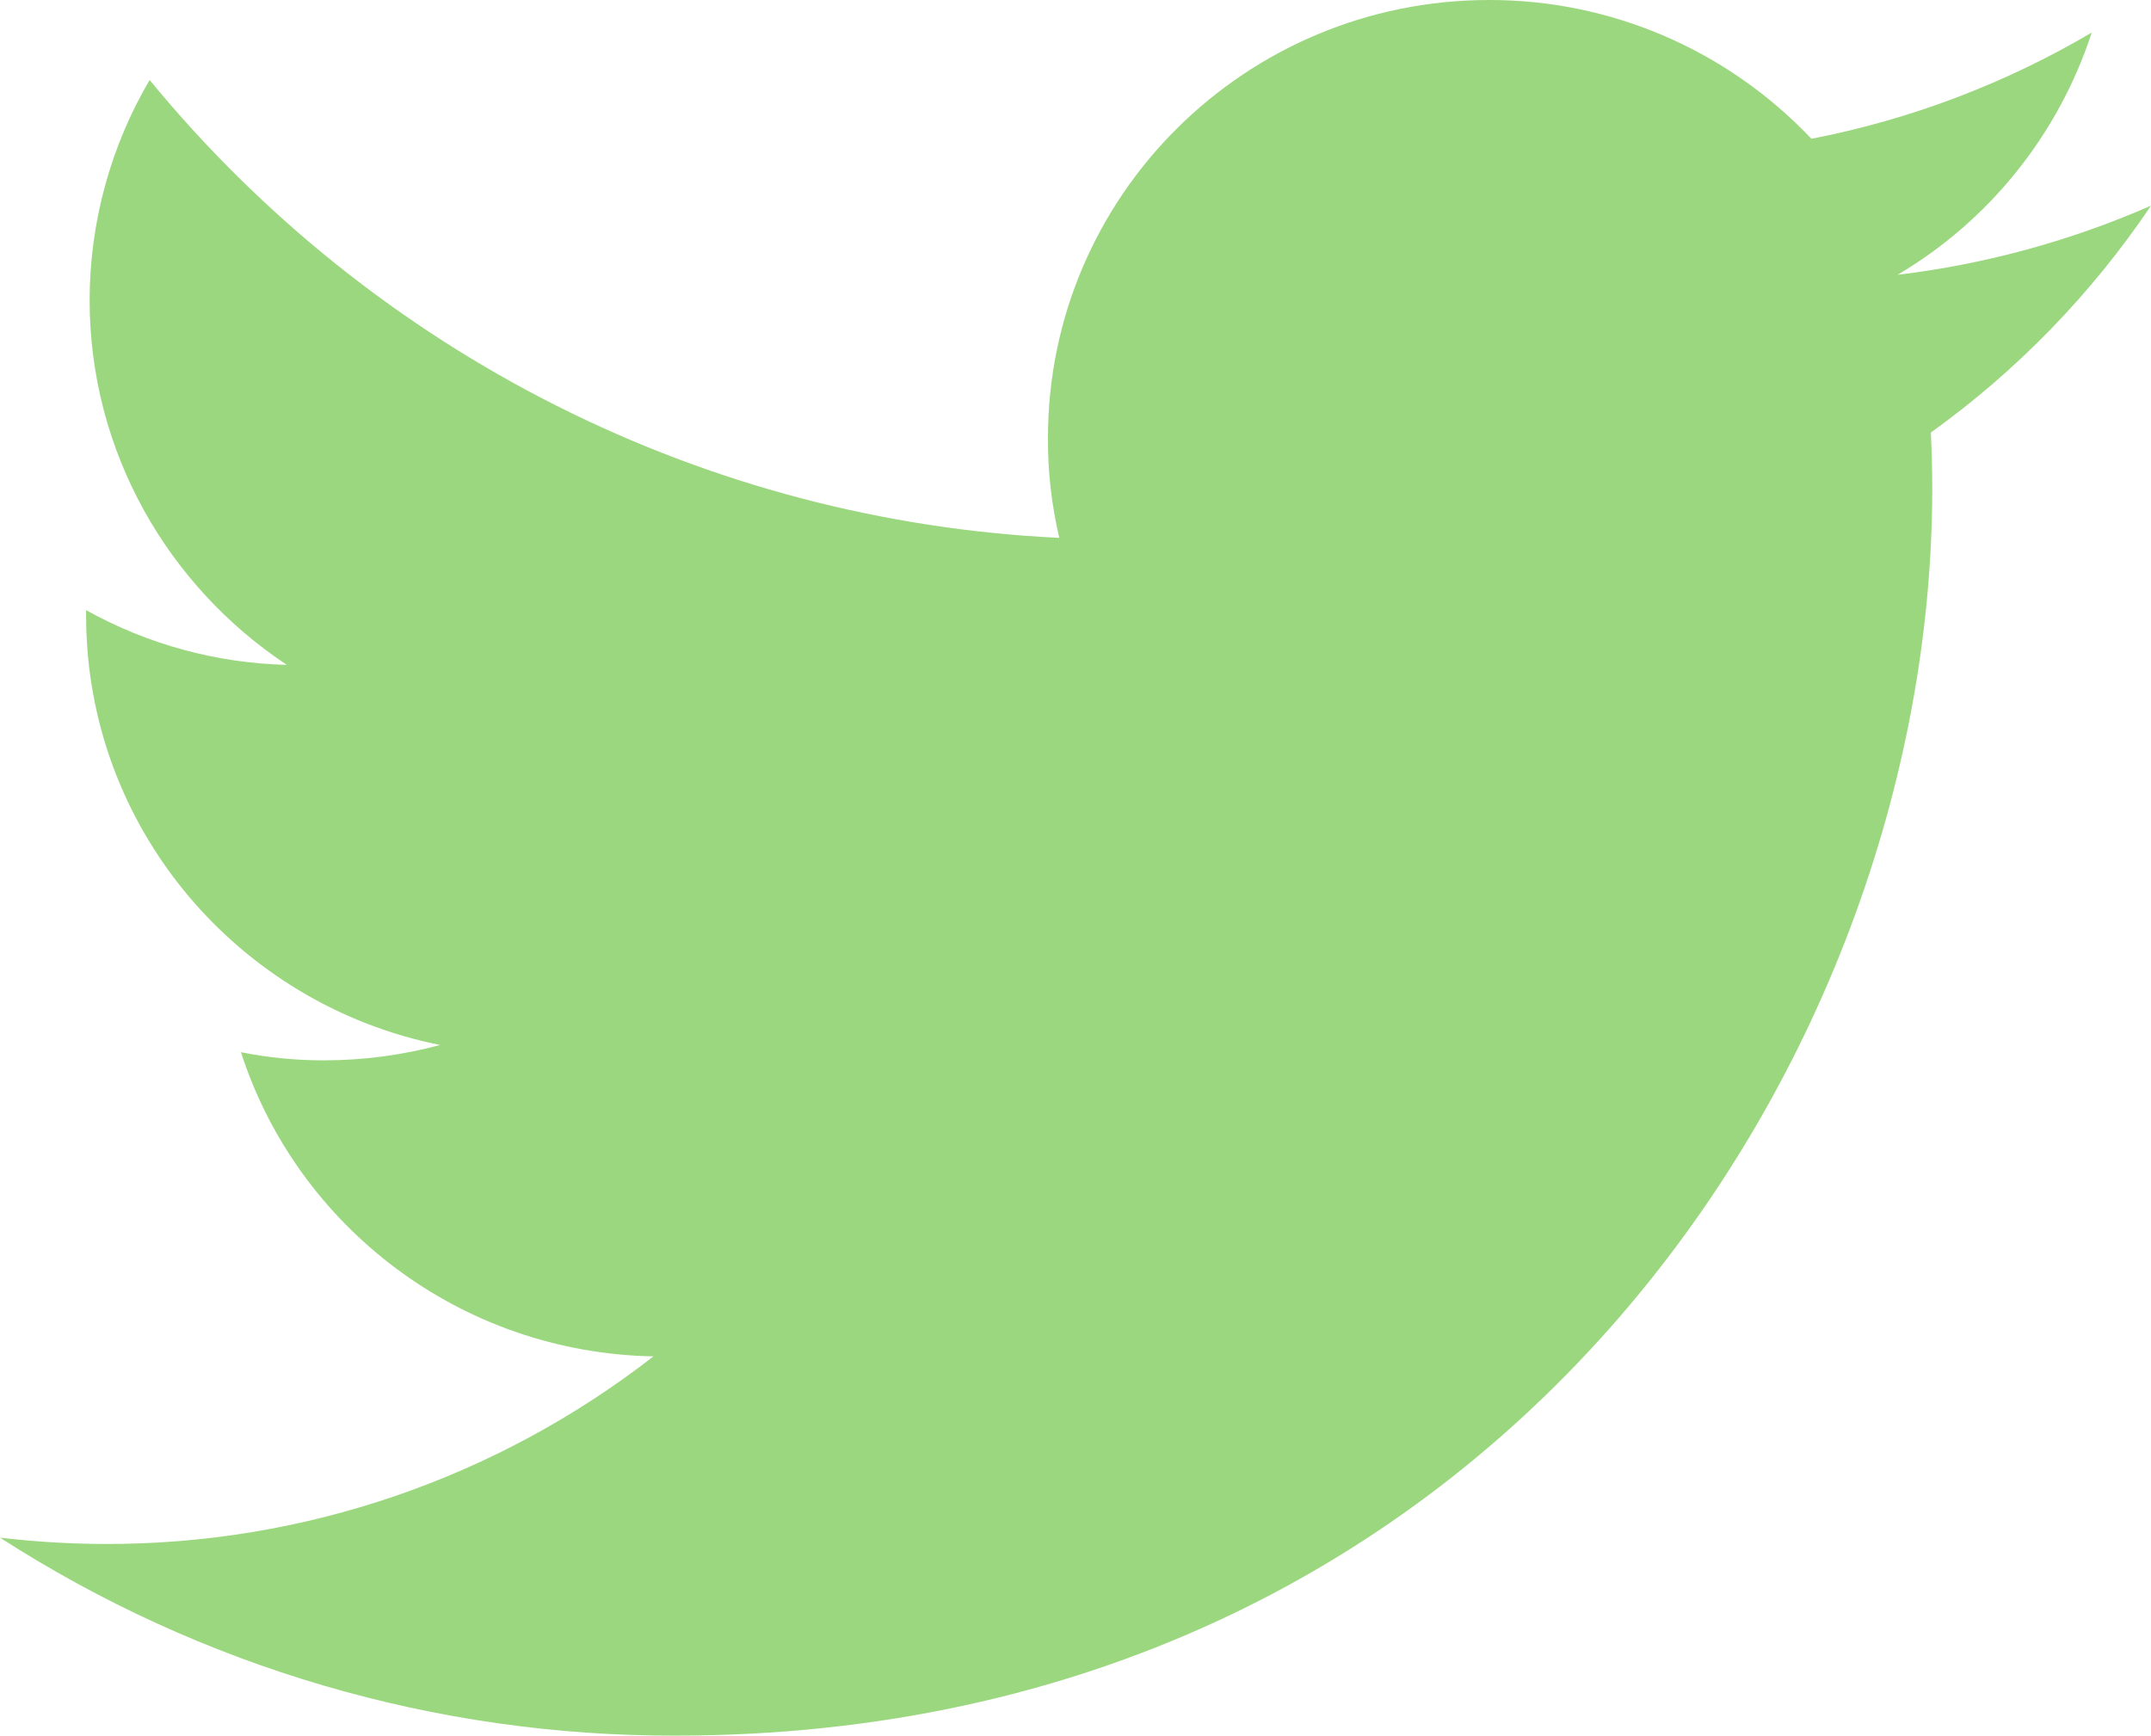 <svg width="57" height="46" viewBox="0 0 57 46" fill="none" xmlns="http://www.w3.org/2000/svg">
<path d="M57 5.451C54.862 6.388 52.6 7.005 50.285 7.283C52.718 5.846 54.547 3.563 55.43 0.863C53.13 2.219 50.618 3.171 48.001 3.678C46.899 2.513 45.574 1.586 44.106 0.954C42.638 0.322 41.058 -0.003 39.462 2.0286e-05C32.999 2.0286e-05 27.77 5.199 27.77 11.608C27.765 12.499 27.866 13.388 28.071 14.255C23.437 14.036 18.9 12.844 14.749 10.754C10.598 8.664 6.925 5.724 3.965 2.12C2.927 3.886 2.378 5.901 2.375 7.954C2.375 11.979 4.457 15.537 7.6 17.621C5.738 17.577 3.914 17.079 2.282 16.172V16.316C2.282 21.946 6.32 26.63 11.664 27.696C10.659 27.966 9.623 28.103 8.583 28.103C7.845 28.104 7.109 28.032 6.385 27.887C7.871 32.499 12.194 35.854 17.316 35.949C13.154 39.185 8.045 40.934 2.791 40.921C1.858 40.919 0.926 40.863 0 40.753C5.345 44.196 11.559 46.017 17.9 46C39.437 46 51.203 28.307 51.203 12.961C51.203 12.458 51.19 11.955 51.166 11.464C53.45 9.825 55.425 7.789 57 5.451Z" fill="#38B000" fill-opacity="0.5"/>
</svg>
